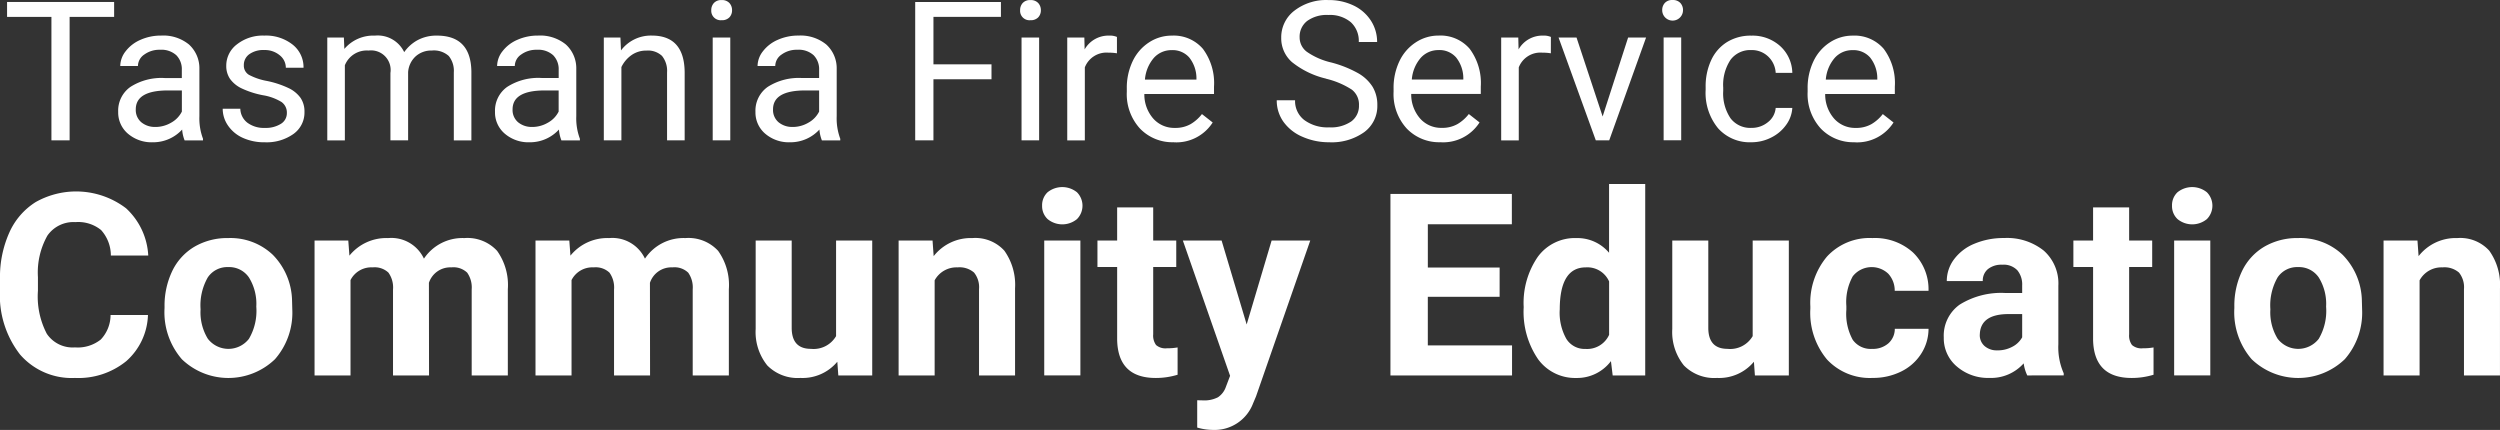<svg id="Component_22_1" data-name="Component 22 – 1" xmlns="http://www.w3.org/2000/svg" width="296.813" height="51.042" viewBox="0 0 296.813 51.042">
  <rect x="0" y="0" width="296.813" height="51.042" fill="#333333" stroke="none"/>
  <path id="Path_2626" data-name="Path 2626" d="M105.5,26.68h-5.285V41.336H98.056V26.68H92.79V24.908H105.5Z" transform="translate(-91.95 -24.674)" fill="#fff"/>
  <path id="Path_2627" data-name="Path 2627" d="M115.062,41.7a4.354,4.354,0,0,1-.293-1.284,4.659,4.659,0,0,1-3.475,1.511,4.312,4.312,0,0,1-2.962-1.021,3.3,3.3,0,0,1-1.156-2.59,3.454,3.454,0,0,1,1.45-2.962A6.837,6.837,0,0,1,112.7,34.3h2.031v-.966a2.35,2.35,0,0,0-.654-1.742,2.633,2.633,0,0,0-1.926-.648,3.049,3.049,0,0,0-1.873.565,1.66,1.66,0,0,0-.756,1.364h-2.1a2.885,2.885,0,0,1,.648-1.765,4.418,4.418,0,0,1,1.762-1.349,5.924,5.924,0,0,1,2.443-.5,4.819,4.819,0,0,1,3.3,1.055,3.806,3.806,0,0,1,1.242,2.9v5.619a6.886,6.886,0,0,0,.428,2.674V41.7ZM111.6,40.109a3.68,3.68,0,0,0,1.861-.508,3.076,3.076,0,0,0,1.275-1.32V35.772H113.1q-3.836,0-3.836,2.246a1.9,1.9,0,0,0,.655,1.531,2.511,2.511,0,0,0,1.681.556" transform="translate(-93.144 -25.035)" fill="#fff"/>
  <path id="Path_2628" data-name="Path 2628" d="M128.326,38.459a1.535,1.535,0,0,0-.637-1.315,6.149,6.149,0,0,0-2.221-.806,10.558,10.558,0,0,1-2.516-.812,3.6,3.6,0,0,1-1.375-1.128,2.694,2.694,0,0,1-.446-1.559A3.163,3.163,0,0,1,122.4,30.3a4.954,4.954,0,0,1,3.243-1.039,5.1,5.1,0,0,1,3.37,1.072,3.409,3.409,0,0,1,1.291,2.742h-2.1a1.882,1.882,0,0,0-.727-1.478,2.729,2.729,0,0,0-1.834-.621,2.847,2.847,0,0,0-1.783.5,1.56,1.56,0,0,0-.642,1.3,1.267,1.267,0,0,0,.6,1.14,7.33,7.33,0,0,0,2.161.734,11.24,11.24,0,0,1,2.533.835,3.7,3.7,0,0,1,1.437,1.168,2.877,2.877,0,0,1,.468,1.664,3.123,3.123,0,0,1-1.308,2.623,5.494,5.494,0,0,1-3.393.988,6.146,6.146,0,0,1-2.6-.518,4.218,4.218,0,0,1-1.765-1.45,3.487,3.487,0,0,1-.642-2.017H122.8a2.155,2.155,0,0,0,.843,1.664,3.263,3.263,0,0,0,2.068.613,3.357,3.357,0,0,0,1.9-.48,1.472,1.472,0,0,0,.715-1.278" transform="translate(-94.268 -25.035)" fill="#fff"/>
  <path id="Path_2629" data-name="Path 2629" d="M136.22,29.488l.056,1.354a4.506,4.506,0,0,1,3.622-1.58,3.489,3.489,0,0,1,3.484,1.963,4.628,4.628,0,0,1,1.585-1.422,4.687,4.687,0,0,1,2.307-.541q4.016,0,4.084,4.254V41.7h-2.087V33.639a2.8,2.8,0,0,0-.6-1.958,2.635,2.635,0,0,0-2.008-.648,2.772,2.772,0,0,0-1.926.694,2.808,2.808,0,0,0-.891,1.867v8.1h-2.1v-8a2.327,2.327,0,0,0-2.6-2.659,2.794,2.794,0,0,0-2.81,1.75V41.7h-2.087V29.488Z" transform="translate(-95.392 -25.034)" fill="#fff"/>
  <path id="Path_2630" data-name="Path 2630" d="M163.847,41.7a4.356,4.356,0,0,1-.293-1.284,4.66,4.66,0,0,1-3.474,1.511,4.312,4.312,0,0,1-2.961-1.027,3.3,3.3,0,0,1-1.155-2.59,3.45,3.45,0,0,1,1.45-2.962,6.837,6.837,0,0,1,4.078-1.055h2.031v-.959a2.346,2.346,0,0,0-.655-1.742,2.633,2.633,0,0,0-1.926-.648,3.045,3.045,0,0,0-1.872.565,1.66,1.66,0,0,0-.756,1.364h-2.1a2.885,2.885,0,0,1,.648-1.765,4.418,4.418,0,0,1,1.762-1.349,5.917,5.917,0,0,1,2.442-.5,4.82,4.82,0,0,1,3.306,1.055,3.805,3.805,0,0,1,1.241,2.9v5.619a6.87,6.87,0,0,0,.429,2.674V41.7Zm-3.464-1.591a3.68,3.68,0,0,0,1.861-.508,3.068,3.068,0,0,0,1.275-1.32V35.772h-1.633q-3.836,0-3.836,2.246a1.9,1.9,0,0,0,.654,1.531,2.516,2.516,0,0,0,1.681.556" transform="translate(-97.194 -25.035)" fill="#fff"/>
  <path id="Path_2631" data-name="Path 2631" d="M172.024,29.489l.067,1.531a4.45,4.45,0,0,1,3.655-1.762q3.871,0,3.905,4.366v8.069h-2.09V33.625a2.816,2.816,0,0,0-.6-1.952,2.416,2.416,0,0,0-1.844-.632,3.01,3.01,0,0,0-1.783.541A3.678,3.678,0,0,0,172.14,33v8.7h-2.088V29.489Z" transform="translate(-98.364 -25.035)" fill="#fff"/>
  <path id="Path_2632" data-name="Path 2632" d="M183.965,25.869a1.248,1.248,0,0,1,.311-.857,1.164,1.164,0,0,1,.917-.349,1.181,1.181,0,0,1,.925.349,1.235,1.235,0,0,1,.315.857,1.193,1.193,0,0,1-.315.846,1.206,1.206,0,0,1-.925.338,1.121,1.121,0,0,1-1.228-1.185m2.257,15.446h-2.086V29.107h2.087Z" transform="translate(-99.52 -24.654)" fill="#fff"/>
  <path id="Path_2633" data-name="Path 2633" d="M197.572,41.7a4.354,4.354,0,0,1-.293-1.284,4.659,4.659,0,0,1-3.475,1.511,4.312,4.312,0,0,1-2.962-1.021,3.3,3.3,0,0,1-1.156-2.59,3.454,3.454,0,0,1,1.45-2.962,6.837,6.837,0,0,1,4.078-1.055h2.031v-.966a2.35,2.35,0,0,0-.654-1.742,2.633,2.633,0,0,0-1.926-.648,3.049,3.049,0,0,0-1.873.565,1.66,1.66,0,0,0-.756,1.364h-2.1a2.885,2.885,0,0,1,.648-1.765,4.418,4.418,0,0,1,1.762-1.349,5.924,5.924,0,0,1,2.443-.5,4.825,4.825,0,0,1,3.3,1.057,3.806,3.806,0,0,1,1.242,2.9v5.619a6.871,6.871,0,0,0,.423,2.671V41.7Zm-3.463-1.591a3.68,3.68,0,0,0,1.861-.508,3.076,3.076,0,0,0,1.275-1.32V35.772h-1.636q-3.836,0-3.836,2.246a1.9,1.9,0,0,0,.655,1.531,2.516,2.516,0,0,0,1.679.556Z" transform="translate(-99.994 -25.035)" fill="#fff"/>
  <path id="Path_2634" data-name="Path 2634" d="M219.427,34.081h-6.893v7.255h-2.166V24.908h10.178V26.68h-8.011v5.629h6.893Z" transform="translate(-101.711 -24.674)" fill="#fff"/>
  <path id="Path_2635" data-name="Path 2635" d="M223.953,25.87a1.24,1.24,0,0,1,.306-.857,1.158,1.158,0,0,1,.917-.349,1.18,1.18,0,0,1,.925.349,1.235,1.235,0,0,1,.315.857,1.2,1.2,0,0,1-.315.846,1.212,1.212,0,0,1-.925.338,1.114,1.114,0,0,1-1.223-1.185m2.256,15.446h-2.087V29.108h2.087Z" transform="translate(-102.839 -24.654)" fill="#fff"/>
  <path id="Path_2636" data-name="Path 2636" d="M235.956,31.363a6.21,6.21,0,0,0-1.027-.077,2.752,2.752,0,0,0-2.786,1.75V41.7h-2.088V29.489h2.031l.034,1.41a3.248,3.248,0,0,1,2.91-1.637,2.143,2.143,0,0,1,.925.158Z" transform="translate(-103.346 -25.035)" fill="#fff"/>
  <path id="Path_2637" data-name="Path 2637" d="M243.364,41.921a5.334,5.334,0,0,1-4.04-1.629,6.052,6.052,0,0,1-1.559-4.361v-.383a7.313,7.313,0,0,1,.694-3.243,5.41,5.41,0,0,1,1.94-2.234,4.879,4.879,0,0,1,2.7-.807,4.57,4.57,0,0,1,3.7,1.568,6.8,6.8,0,0,1,1.32,4.493v.868h-8.271a4.335,4.335,0,0,0,1.055,2.916,3.317,3.317,0,0,0,2.568,1.111,3.63,3.63,0,0,0,1.873-.451,4.729,4.729,0,0,0,1.342-1.192l1.275,1a5.126,5.126,0,0,1-4.6,2.354m-.26-10.943a2.789,2.789,0,0,0-2.121.917,4.473,4.473,0,0,0-1.061,2.579h6.115v-.159a3.98,3.98,0,0,0-.857-2.465,2.621,2.621,0,0,0-2.075-.874" transform="translate(-103.985 -25.035)" fill="#fff"/>
  <path id="Path_2638" data-name="Path 2638" d="M263.041,33.99a10.192,10.192,0,0,1-4.059-1.969,3.761,3.761,0,0,1-1.269-2.883,3.971,3.971,0,0,1,1.551-3.209,6.164,6.164,0,0,1,4.035-1.269,6.745,6.745,0,0,1,3.018.654,4.987,4.987,0,0,1,2.053,1.806,4.615,4.615,0,0,1,.727,2.516H266.92a3,3,0,0,0-.948-2.349,3.854,3.854,0,0,0-2.674-.855,3.945,3.945,0,0,0-2.5.706,2.356,2.356,0,0,0-.9,1.961,2.121,2.121,0,0,0,.852,1.7,8.353,8.353,0,0,0,2.9,1.271,13.488,13.488,0,0,1,3.2,1.277,4.861,4.861,0,0,1,1.715,1.619,4.139,4.139,0,0,1,.558,2.177,3.838,3.838,0,0,1-1.559,3.2,6.636,6.636,0,0,1-4.163,1.2,7.737,7.737,0,0,1-3.159-.648,5.312,5.312,0,0,1-2.261-1.777,4.339,4.339,0,0,1-.8-2.561h2.177a2.832,2.832,0,0,0,1.1,2.353,4.632,4.632,0,0,0,2.939.863,4.259,4.259,0,0,0,2.629-.7,2.274,2.274,0,0,0,.917-1.907,2.232,2.232,0,0,0-.843-1.867,9.781,9.781,0,0,0-3.069-1.3" transform="translate(-105.599 -24.653)" fill="#fff"/>
  <path id="Path_2639" data-name="Path 2639" d="M277.9,41.921a5.329,5.329,0,0,1-4.035-1.629,6.052,6.052,0,0,1-1.559-4.361v-.383A7.312,7.312,0,0,1,273,32.3a5.41,5.41,0,0,1,1.94-2.234,4.879,4.879,0,0,1,2.7-.807,4.57,4.57,0,0,1,3.7,1.568,6.8,6.8,0,0,1,1.32,4.493v.868H274.4a4.335,4.335,0,0,0,1.055,2.916,3.317,3.317,0,0,0,2.568,1.111,3.63,3.63,0,0,0,1.873-.451,4.729,4.729,0,0,0,1.342-1.192l1.275,1a5.126,5.126,0,0,1-4.6,2.354m-.259-10.943a2.786,2.786,0,0,0-2.121.917,4.474,4.474,0,0,0-1.062,2.579h6.115v-.159a3.974,3.974,0,0,0-.857-2.465,2.624,2.624,0,0,0-2.079-.877Z" transform="translate(-106.853 -25.035)" fill="#fff"/>
  <path id="Path_2640" data-name="Path 2640" d="M292.135,31.363a6.21,6.21,0,0,0-1.027-.077,2.751,2.751,0,0,0-2.782,1.75V41.7h-2.088V29.489h2.031l.034,1.41a3.249,3.249,0,0,1,2.911-1.637,2.143,2.143,0,0,1,.925.158Z" transform="translate(-108.01 -25.035)" fill="#fff"/>
  <path id="Path_2641" data-name="Path 2641" d="M298.9,38.886l3.026-9.375h2.132l-4.377,12.208h-1.592l-4.422-12.208H295.8Z" transform="translate(-108.627 -25.056)" fill="#fff"/>
  <path id="Path_2719" data-name="Path 2719" d="M2.087,13.313h0Z" transform="translate(197.616 3.35)" fill="#fff"/>
  <path id="Path_2642" data-name="Path 2642" d="M318.149,40.219a3.012,3.012,0,0,0,1.952-.677,2.385,2.385,0,0,0,.925-1.693H323a3.8,3.8,0,0,1-.722,2,4.753,4.753,0,0,1-1.777,1.512,5.121,5.121,0,0,1-2.353.564,5.029,5.029,0,0,1-3.966-1.664,6.623,6.623,0,0,1-1.473-4.552v-.35a7.348,7.348,0,0,1,.655-3.17,4.972,4.972,0,0,1,1.878-2.155,5.339,5.339,0,0,1,2.894-.766,4.9,4.9,0,0,1,3.413,1.23A4.394,4.394,0,0,1,323,33.688h-1.973a2.879,2.879,0,0,0-.9-1.946,2.788,2.788,0,0,0-1.991-.761,2.92,2.92,0,0,0-2.465,1.145,5.387,5.387,0,0,0-.875,3.31v.394a5.267,5.267,0,0,0,.869,3.25,2.933,2.933,0,0,0,2.482,1.138" transform="translate(-110.207 -25.036)" fill="#fff"/>
  <path id="Path_2643" data-name="Path 2643" d="M331.509,41.922a5.335,5.335,0,0,1-4.035-1.629,6.052,6.052,0,0,1-1.559-4.361v-.383a7.313,7.313,0,0,1,.694-3.243,5.41,5.41,0,0,1,1.94-2.234,4.879,4.879,0,0,1,2.7-.807,4.575,4.575,0,0,1,3.7,1.568,6.786,6.786,0,0,1,1.32,4.493v.868H328a4.34,4.34,0,0,0,1.055,2.916,3.317,3.317,0,0,0,2.568,1.111,3.63,3.63,0,0,0,1.873-.451,4.717,4.717,0,0,0,1.342-1.192l1.276,1a5.135,5.135,0,0,1-4.6,2.354m-.259-10.943a2.786,2.786,0,0,0-2.121.917,4.467,4.467,0,0,0-1.061,2.579h6.115v-.159a3.98,3.98,0,0,0-.857-2.465,2.621,2.621,0,0,0-2.075-.874" transform="translate(-111.304 -25.035)" fill="#fff"/>
  <path id="Path_2701" data-name="Path 2701" d="M109.441,64.107a7.626,7.626,0,0,1-2.568,5.476,9.018,9.018,0,0,1-6.105,2,8.105,8.105,0,0,1-6.519-2.789,11.438,11.438,0,0,1-2.376-7.659V59.815a12.9,12.9,0,0,1,1.1-5.475,8.2,8.2,0,0,1,3.13-3.633,9.783,9.783,0,0,1,10.738.733,8.2,8.2,0,0,1,2.634,5.609h-4.44a4.5,4.5,0,0,0-1.162-3.027,4.3,4.3,0,0,0-3.041-.94,3.775,3.775,0,0,0-3.323,1.591,8.919,8.919,0,0,0-1.132,4.936v1.628a9.541,9.541,0,0,0,1.058,5.107,3.7,3.7,0,0,0,3.337,1.612,4.388,4.388,0,0,0,3.071-.939A4.248,4.248,0,0,0,105,64.107Z" transform="translate(-91.874 -26.711)" fill="#fff"/>
  <path id="Path_2702" data-name="Path 2702" d="M113.179,63.632a9.5,9.5,0,0,1,.917-4.247,6.721,6.721,0,0,1,2.642-2.886,7.7,7.7,0,0,1,4-1.022,7.3,7.3,0,0,1,5.291,1.983,7.968,7.968,0,0,1,2.287,5.387l.029,1.1a8.371,8.371,0,0,1-2.057,5.913,7.974,7.974,0,0,1-11.049.007,8.517,8.517,0,0,1-2.064-6.038Zm4.277.3a5.986,5.986,0,0,0,.858,3.491,3.084,3.084,0,0,0,4.884.015,6.547,6.547,0,0,0,.874-3.816,5.926,5.926,0,0,0-.874-3.469,2.839,2.839,0,0,0-2.457-1.23,2.791,2.791,0,0,0-2.427,1.222,6.663,6.663,0,0,0-.858,3.787" transform="translate(-93.643 -27.212)" fill="#fff"/>
  <path id="Path_2703" data-name="Path 2703" d="M136.606,55.773l.133,1.791a5.631,5.631,0,0,1,4.6-2.086,4.27,4.27,0,0,1,4.247,2.442,5.5,5.5,0,0,1,4.81-2.442,4.777,4.777,0,0,1,3.878,1.517,6.975,6.975,0,0,1,1.273,4.566V71.787h-4.291V61.575a3.047,3.047,0,0,0-.534-1.991,2.36,2.36,0,0,0-1.879-.628,2.67,2.67,0,0,0-2.665,1.835l.015,11h-4.277v-10.2a3.016,3.016,0,0,0-.547-2.014,2.384,2.384,0,0,0-1.865-.621,2.772,2.772,0,0,0-2.634,1.508V71.787H132.6V55.773Z" transform="translate(-95.255 -27.212)" fill="#fff"/>
  <path id="Path_2704" data-name="Path 2704" d="M165.222,55.773l.133,1.791a5.631,5.631,0,0,1,4.6-2.086,4.27,4.27,0,0,1,4.247,2.442,5.5,5.5,0,0,1,4.81-2.442,4.777,4.777,0,0,1,3.878,1.517,6.975,6.975,0,0,1,1.273,4.566V71.787h-4.291V61.575a3.047,3.047,0,0,0-.534-1.991,2.36,2.36,0,0,0-1.879-.628,2.67,2.67,0,0,0-2.665,1.835l.015,11h-4.277v-10.2a3.016,3.016,0,0,0-.547-2.014,2.384,2.384,0,0,0-1.865-.621,2.772,2.772,0,0,0-2.634,1.508V71.787h-4.278V55.773Z" transform="translate(-97.63 -27.212)" fill="#fff"/>
  <path id="Path_2705" data-name="Path 2705" d="M199.407,70.186a5.365,5.365,0,0,1-4.38,1.924,5.061,5.061,0,0,1-3.93-1.48,6.317,6.317,0,0,1-1.383-4.336V55.8h4.277V66.156q0,2.5,2.28,2.5a3.088,3.088,0,0,0,2.989-1.511V55.8h4.292V71.813h-4.026Z" transform="translate(-99.997 -27.239)" fill="#fff"/>
  <path id="Path_2706" data-name="Path 2706" d="M212.251,55.773l.133,1.85a5.591,5.591,0,0,1,4.6-2.146,4.645,4.645,0,0,1,3.789,1.495,6.977,6.977,0,0,1,1.274,4.469V71.787h-4.278V61.546a2.77,2.77,0,0,0-.592-1.975,2.644,2.644,0,0,0-1.968-.614,2.943,2.943,0,0,0-2.709,1.539V71.787h-4.278V55.773Z" transform="translate(-101.534 -27.212)" fill="#fff"/>
  <path id="Path_2707" data-name="Path 2707" d="M226.8,51.081a2.109,2.109,0,0,1,.644-1.585,2.777,2.777,0,0,1,3.5,0,2.262,2.262,0,0,1-.007,3.183,2.743,2.743,0,0,1-3.478,0,2.1,2.1,0,0,1-.658-1.6m4.544,20.157h-4.292V55.224h4.292Z" transform="translate(-103.076 -26.664)" fill="#fff"/>
  <path id="Path_2708" data-name="Path 2708" d="M240.585,51.507v3.936h2.737v3.139h-2.737v7.992a1.9,1.9,0,0,0,.34,1.272,1.7,1.7,0,0,0,1.3.385,6.825,6.825,0,0,0,1.257-.1v3.242a8.843,8.843,0,0,1-2.589.384q-4.5,0-4.588-4.544V58.582h-2.339V55.443h2.339V51.507Z" transform="translate(-103.671 -26.882)" fill="#fff"/>
  <path id="Path_2709" data-name="Path 2709" d="M252.6,65.76l2.961-9.96h4.587l-6.437,18.5-.356.843a4.879,4.879,0,0,1-4.735,3.138A6.742,6.742,0,0,1,246.727,78V74.759l.651.015a3.525,3.525,0,0,0,1.813-.37,2.433,2.433,0,0,0,.94-1.229l.5-1.318L245.025,55.8h4.6Z" transform="translate(-104.589 -27.239)" fill="#fff"/>
  <path id="Path_2710" data-name="Path 2710" d="M284.862,61.973h-8.524v5.772h10v3.567H271.9V49.764h14.415v3.6h-9.975V58.5h8.524Z" transform="translate(-106.82 -26.738)" fill="#fff"/>
  <path id="Path_2711" data-name="Path 2711" d="M289.151,63.08a9.649,9.649,0,0,1,1.68-5.964,5.449,5.449,0,0,1,4.595-2.219,4.905,4.905,0,0,1,3.863,1.746V48.473h4.292V71.206h-3.863l-.206-1.7a5.033,5.033,0,0,1-4.115,2,5.436,5.436,0,0,1-4.535-2.227,9.96,9.96,0,0,1-1.709-6.194m4.277.319a6.327,6.327,0,0,0,.784,3.454,2.555,2.555,0,0,0,2.28,1.2,2.862,2.862,0,0,0,2.8-1.674V60.049a2.82,2.82,0,0,0-2.768-1.674q-3.093,0-3.093,5.024" transform="translate(-108.252 -26.631)" fill="#fff"/>
  <path id="Path_2712" data-name="Path 2712" d="M318.083,70.186a5.364,5.364,0,0,1-4.38,1.924,5.061,5.061,0,0,1-3.93-1.48,6.317,6.317,0,0,1-1.383-4.336V55.8h4.277V66.156q0,2.5,2.279,2.5a3.089,3.089,0,0,0,2.99-1.511V55.8h4.292V71.813H318.2Z" transform="translate(-109.849 -27.239)" fill="#fff"/>
  <path id="Path_2713" data-name="Path 2713" d="M333.6,68.634a2.8,2.8,0,0,0,1.924-.651,2.285,2.285,0,0,0,.77-1.731H340.3a5.493,5.493,0,0,1-.889,2.982,5.862,5.862,0,0,1-2.391,2.1,7.487,7.487,0,0,1-3.352.747,6.952,6.952,0,0,1-5.417-2.182,8.638,8.638,0,0,1-1.983-6.031v-.282a8.54,8.54,0,0,1,1.968-5.905,6.872,6.872,0,0,1,5.4-2.205,6.734,6.734,0,0,1,4.818,1.71,6.058,6.058,0,0,1,1.843,4.55h-4.011a2.946,2.946,0,0,0-.77-2.03,2.86,2.86,0,0,0-4.211.308,6.314,6.314,0,0,0-.762,3.535v.444a6.392,6.392,0,0,0,.755,3.558,2.608,2.608,0,0,0,2.294,1.082" transform="translate(-111.334 -27.212)" fill="#fff"/>
  <path id="Path_2714" data-name="Path 2714" d="M353.458,71.786a4.761,4.761,0,0,1-.428-1.435,5.175,5.175,0,0,1-4.041,1.73,5.684,5.684,0,0,1-3.9-1.361,4.377,4.377,0,0,1-1.546-3.434,4.524,4.524,0,0,1,1.887-3.907A9.318,9.318,0,0,1,350.883,62h1.968v-.917a2.64,2.64,0,0,0-.569-1.776,2.24,2.24,0,0,0-1.8-.666,2.548,2.548,0,0,0-1.694.518,1.756,1.756,0,0,0-.614,1.42H343.9a4.3,4.3,0,0,1,.857-2.575,5.676,5.676,0,0,1,2.428-1.858,8.848,8.848,0,0,1,3.521-.673,6.981,6.981,0,0,1,4.7,1.487,5.2,5.2,0,0,1,1.74,4.181v6.941a7.659,7.659,0,0,0,.636,3.449v.251Zm-3.537-2.975a3.68,3.68,0,0,0,1.746-.422,2.771,2.771,0,0,0,1.184-1.132V64.5h-1.6q-3.213,0-3.418,2.22l-.016.251a1.712,1.712,0,0,0,.562,1.318,2.185,2.185,0,0,0,1.54.518" transform="translate(-112.768 -27.212)" fill="#fff"/>
  <path id="Path_2715" data-name="Path 2715" d="M366.943,51.507v3.936h2.737v3.139h-2.737v7.992a1.9,1.9,0,0,0,.34,1.272,1.7,1.7,0,0,0,1.3.385,6.842,6.842,0,0,0,1.258-.1v3.242a8.849,8.849,0,0,1-2.59.384q-4.5,0-4.588-4.544V58.582h-2.339V55.443h2.339V51.507Z" transform="translate(-114.161 -26.882)" fill="#fff"/>
  <path id="Path_2716" data-name="Path 2716" d="M373.094,51.081a2.109,2.109,0,0,1,.644-1.585,2.777,2.777,0,0,1,3.5,0,2.262,2.262,0,0,1-.007,3.183,2.743,2.743,0,0,1-3.478,0,2.1,2.1,0,0,1-.658-1.6m4.544,20.157h-4.292V55.224h4.292Z" transform="translate(-115.221 -26.664)" fill="#fff"/>
  <path id="Path_2717" data-name="Path 2717" d="M381.165,63.632a9.5,9.5,0,0,1,.917-4.247,6.723,6.723,0,0,1,2.643-2.886,7.7,7.7,0,0,1,4-1.022,7.3,7.3,0,0,1,5.292,1.983,7.963,7.963,0,0,1,2.286,5.387l.029,1.1a8.371,8.371,0,0,1-2.057,5.913,7.974,7.974,0,0,1-11.049.007,8.517,8.517,0,0,1-2.064-6.038Zm4.277.3a5.979,5.979,0,0,0,.859,3.491,3.084,3.084,0,0,0,4.884.015,6.555,6.555,0,0,0,.873-3.816,5.933,5.933,0,0,0-.873-3.469,2.842,2.842,0,0,0-2.458-1.23,2.79,2.79,0,0,0-2.426,1.222,6.655,6.655,0,0,0-.859,3.787" transform="translate(-115.891 -27.212)" fill="#fff"/>
  <path id="Path_2718" data-name="Path 2718" d="M404.509,55.773l.133,1.85a5.591,5.591,0,0,1,4.6-2.146,4.645,4.645,0,0,1,3.789,1.495,6.977,6.977,0,0,1,1.274,4.469V71.787H410.03V61.546a2.77,2.77,0,0,0-.592-1.975,2.644,2.644,0,0,0-1.968-.614,2.943,2.943,0,0,0-2.709,1.539V71.787h-4.278V55.773Z" transform="translate(-117.495 -27.212)" fill="#fff"/>
  <path id="Path_2720" data-name="Path 2720" d="M367.822,30.736a1.242,1.242,0,0,1,.31-.858,1.165,1.165,0,0,1,.919-.349,1.183,1.183,0,0,1,.925.349,1.235,1.235,0,0,1,.316.858,1.235,1.235,0,1,1-2.47,0m2.256,15.446h-2.087V33.974h2.087Z" transform="translate(-170.476 -29.526)" fill="#fff"/>
</svg>
